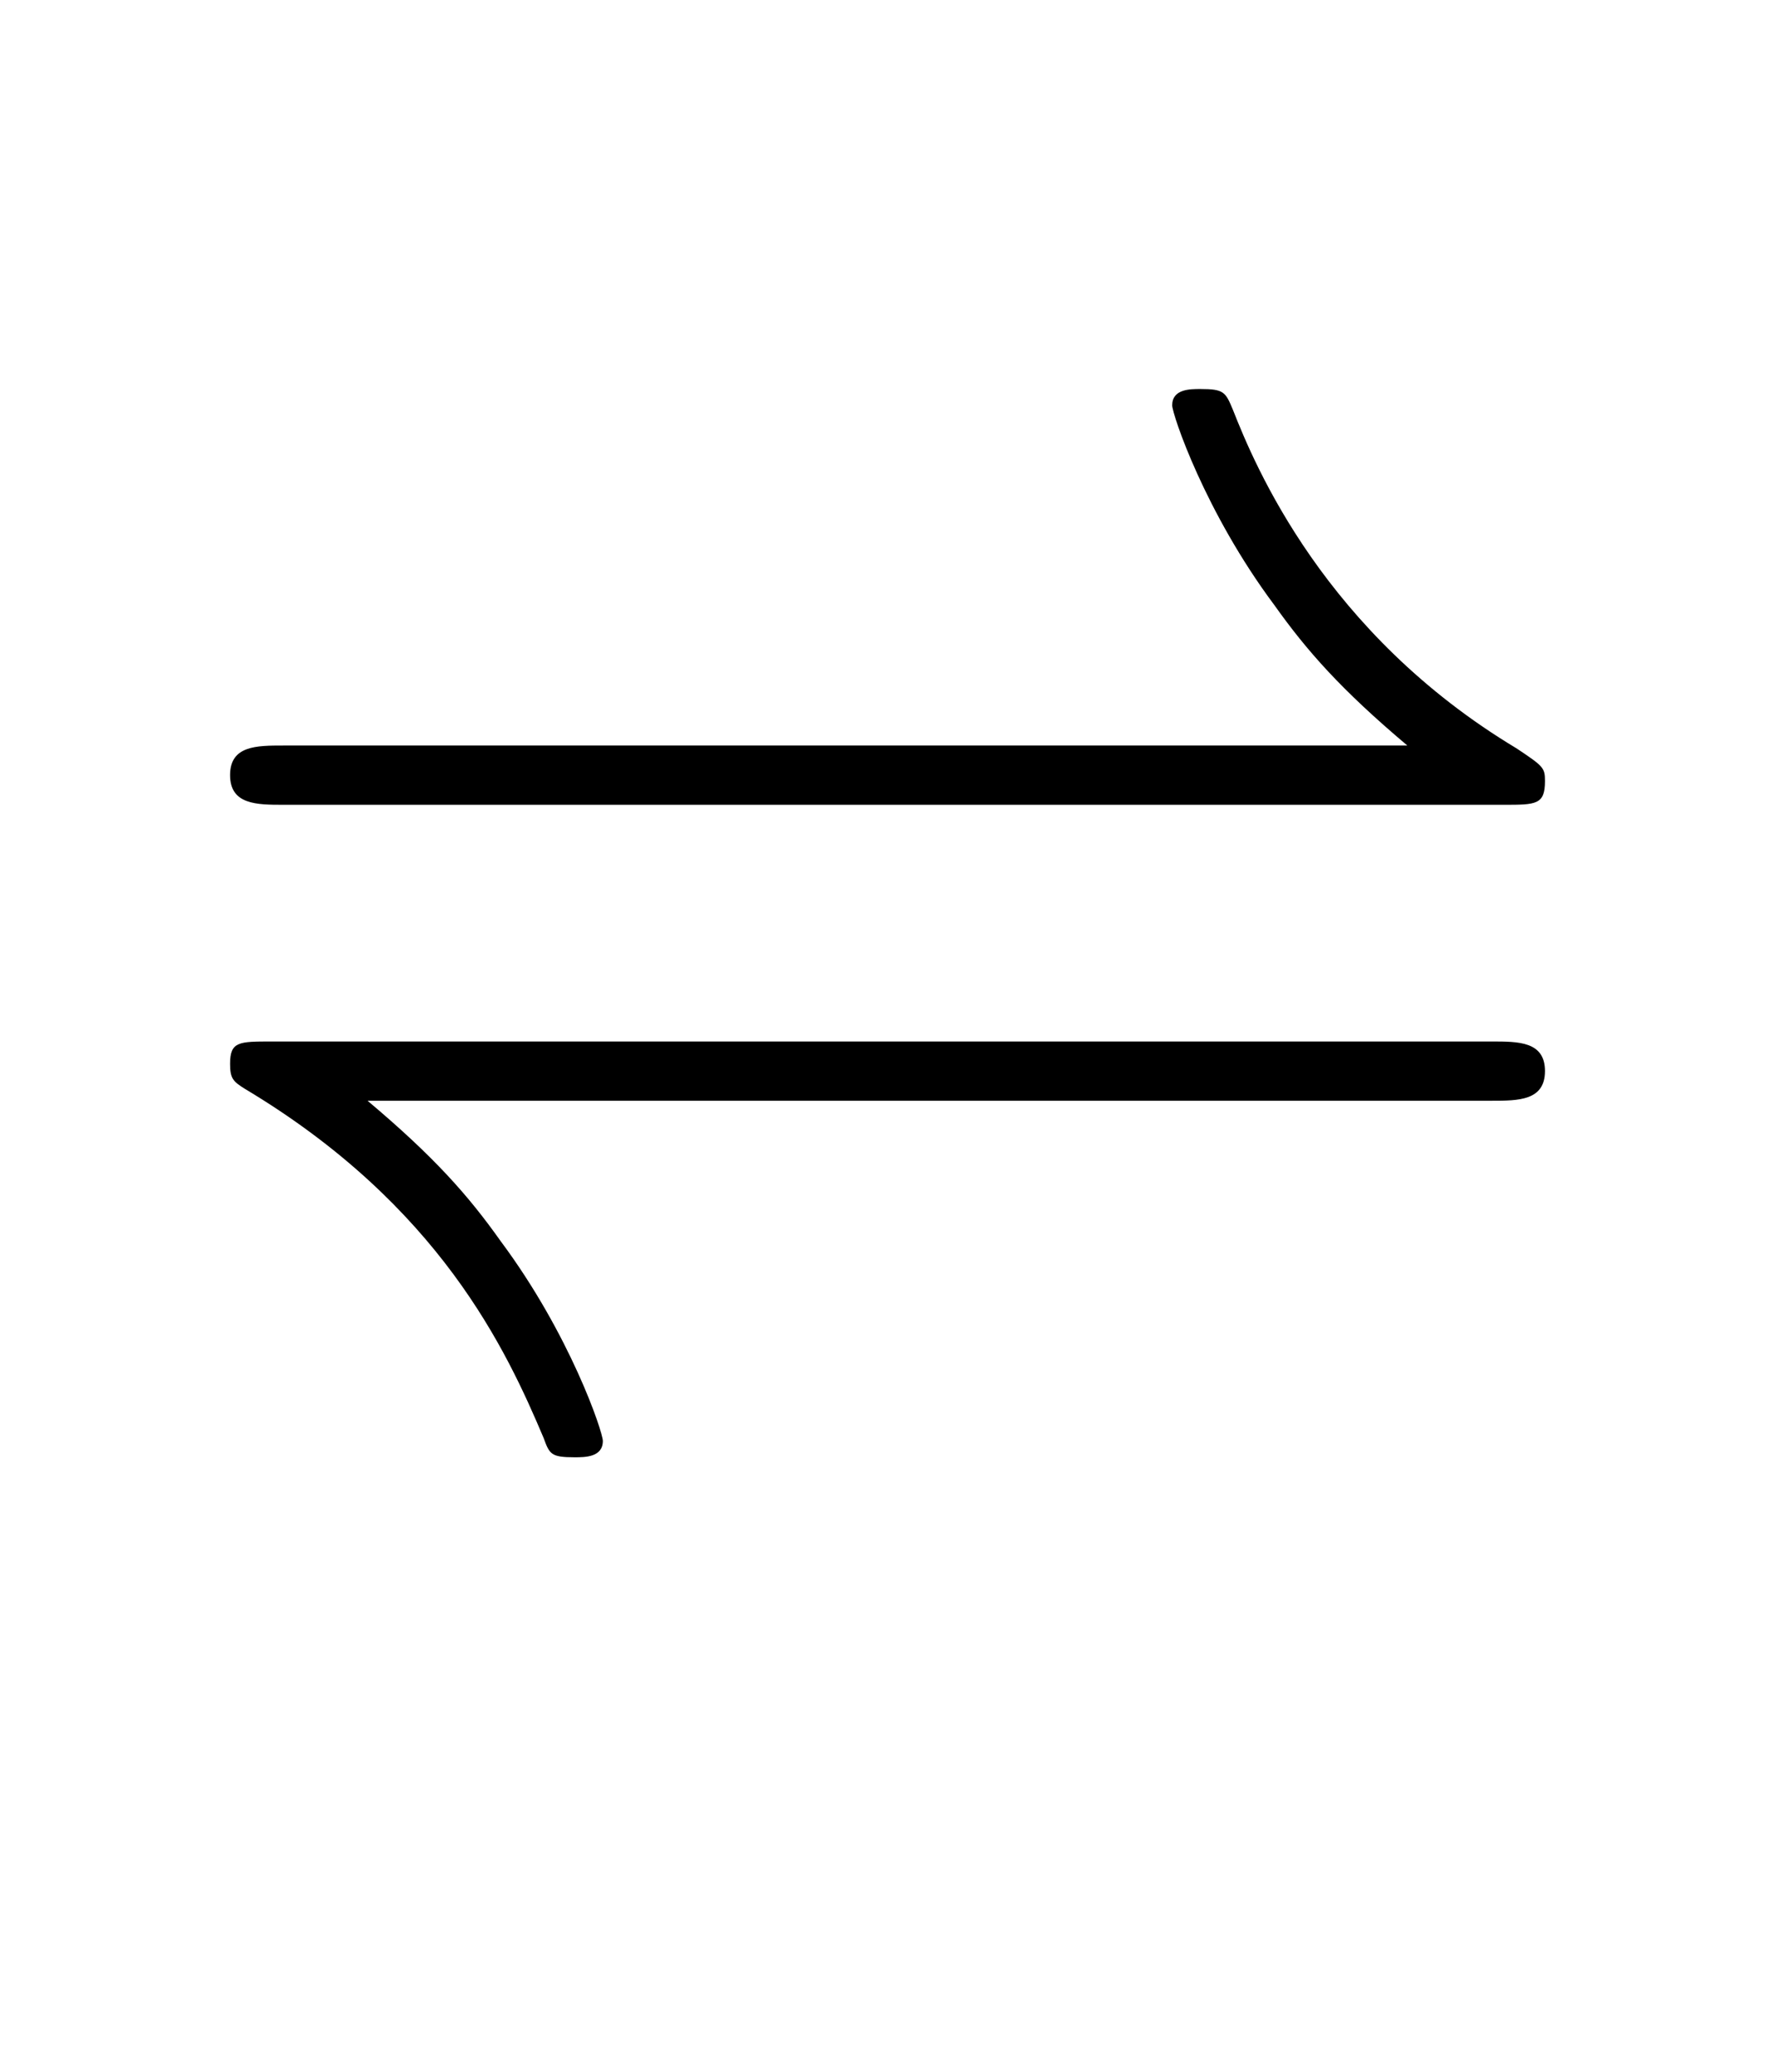 <?xml version='1.0' encoding='UTF-8'?>
<!-- This file was generated by dvisvgm 2.13.3 -->
<svg version='1.1' xmlns='http://www.w3.org/2000/svg' xmlns:xlink='http://www.w3.org/1999/xlink' viewBox='-165.1 -165.1 27.431 32'>
<title>\rightleftharpoons</title>
<desc Packages='' CommandUnicode='U+21CC' UnicodePackages='[utf8]{inputenc}'/>
<defs>
<path id='g0-41' d='M9.046-2.291C9.225-2.291 9.405-2.291 9.405-2.491S9.225-2.69 9.046-2.69H.827C.608-2.69 .548-2.69 .548-2.54C.548-2.441 .568-2.421 .648-2.371C1.963-1.584 2.411-.608 2.66-.02C2.7 .09 2.71 .11 2.869 .11C2.939 .11 3.059 .11 3.059 0C3.059-.06 2.839-.717 2.371-1.345C2.152-1.654 1.923-1.913 1.474-2.291H9.046Z'/>
<path id='g0-42' d='M9.126-2.291C9.345-2.291 9.405-2.291 9.405-2.451C9.405-2.54 9.395-2.55 9.215-2.67C7.92-3.447 7.452-4.573 7.303-4.951C7.253-5.071 7.243-5.091 7.083-5.091C7.014-5.091 6.894-5.091 6.894-4.981C6.894-4.922 7.113-4.264 7.582-3.636C7.801-3.328 8.03-3.068 8.478-2.69H.907C.727-2.69 .548-2.69 .548-2.491S.727-2.291 .907-2.291H9.126Z'/>
</defs>
<g id='page1' transform='scale(2.293)'>
<use x='-71' y='-64.291' xlink:href='#g0-42'/>
<use x='-71' y='-62.298' xlink:href='#g0-41'/>
</g>
</svg>
